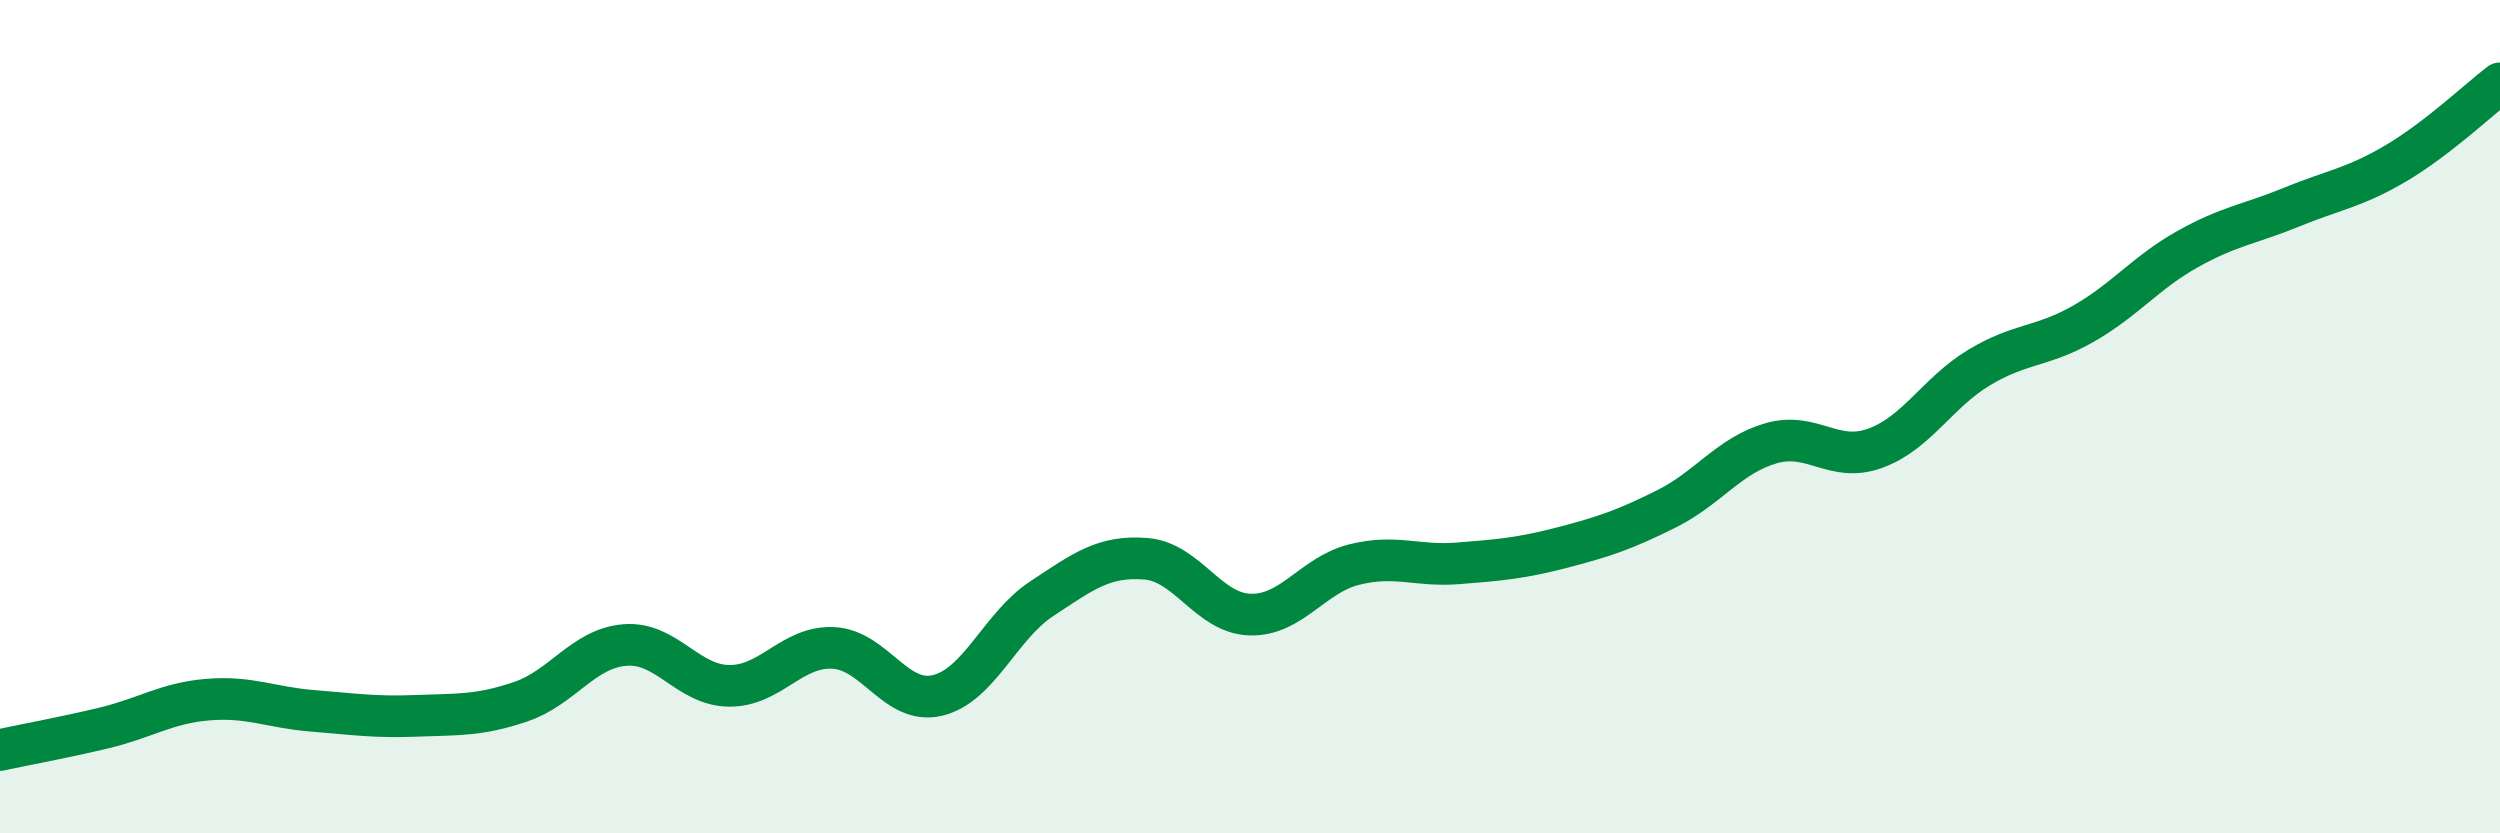 
    <svg width="60" height="20" viewBox="0 0 60 20" xmlns="http://www.w3.org/2000/svg">
      <path
        d="M 0,18 C 0.5,17.89 1.5,17.71 2.5,17.47 C 3.5,17.23 4,16.87 5,16.79 C 6,16.71 6.5,16.98 7.5,17.06 C 8.5,17.14 9,17.22 10,17.18 C 11,17.14 11.5,17.18 12.5,16.84 C 13.5,16.5 14,15.56 15,15.48 C 16,15.4 16.5,16.45 17.5,16.46 C 18.5,16.47 19,15.5 20,15.55 C 21,15.6 21.5,16.93 22.5,16.69 C 23.5,16.45 24,15.03 25,14.37 C 26,13.71 26.5,13.33 27.5,13.41 C 28.5,13.49 29,14.72 30,14.75 C 31,14.78 31.5,13.8 32.5,13.55 C 33.5,13.3 34,13.6 35,13.52 C 36,13.44 36.5,13.4 37.5,13.14 C 38.5,12.88 39,12.71 40,12.21 C 41,11.71 41.5,10.93 42.5,10.64 C 43.5,10.35 44,11.12 45,10.76 C 46,10.4 46.5,9.42 47.5,8.82 C 48.5,8.22 49,8.34 50,7.77 C 51,7.2 51.5,6.54 52.5,5.98 C 53.5,5.42 54,5.38 55,4.97 C 56,4.56 56.5,4.51 57.5,3.92 C 58.5,3.33 59.5,2.38 60,2L60 20L0 20Z"
        fill="#008740"
        opacity="0.1"
        stroke-linecap="round"
        stroke-linejoin="round"
      />
      <path
        d="M 0,18 C 0.5,17.89 1.5,17.71 2.5,17.47 C 3.5,17.23 4,16.87 5,16.79 C 6,16.71 6.5,16.98 7.5,17.06 C 8.5,17.14 9,17.22 10,17.18 C 11,17.14 11.5,17.18 12.5,16.84 C 13.5,16.5 14,15.56 15,15.48 C 16,15.4 16.5,16.45 17.5,16.46 C 18.5,16.47 19,15.5 20,15.55 C 21,15.6 21.5,16.93 22.5,16.69 C 23.5,16.45 24,15.03 25,14.37 C 26,13.71 26.5,13.33 27.5,13.41 C 28.5,13.49 29,14.72 30,14.75 C 31,14.78 31.5,13.8 32.5,13.55 C 33.5,13.3 34,13.6 35,13.52 C 36,13.44 36.5,13.4 37.5,13.14 C 38.5,12.88 39,12.71 40,12.21 C 41,11.71 41.5,10.93 42.5,10.64 C 43.5,10.35 44,11.12 45,10.76 C 46,10.4 46.5,9.42 47.5,8.82 C 48.5,8.22 49,8.34 50,7.77 C 51,7.2 51.5,6.54 52.5,5.98 C 53.5,5.42 54,5.38 55,4.97 C 56,4.56 56.5,4.51 57.5,3.92 C 58.5,3.33 59.5,2.38 60,2"
        stroke="#008740"
        stroke-width="1"
        fill="none"
        stroke-linecap="round"
        stroke-linejoin="round"
      />
    </svg>
  